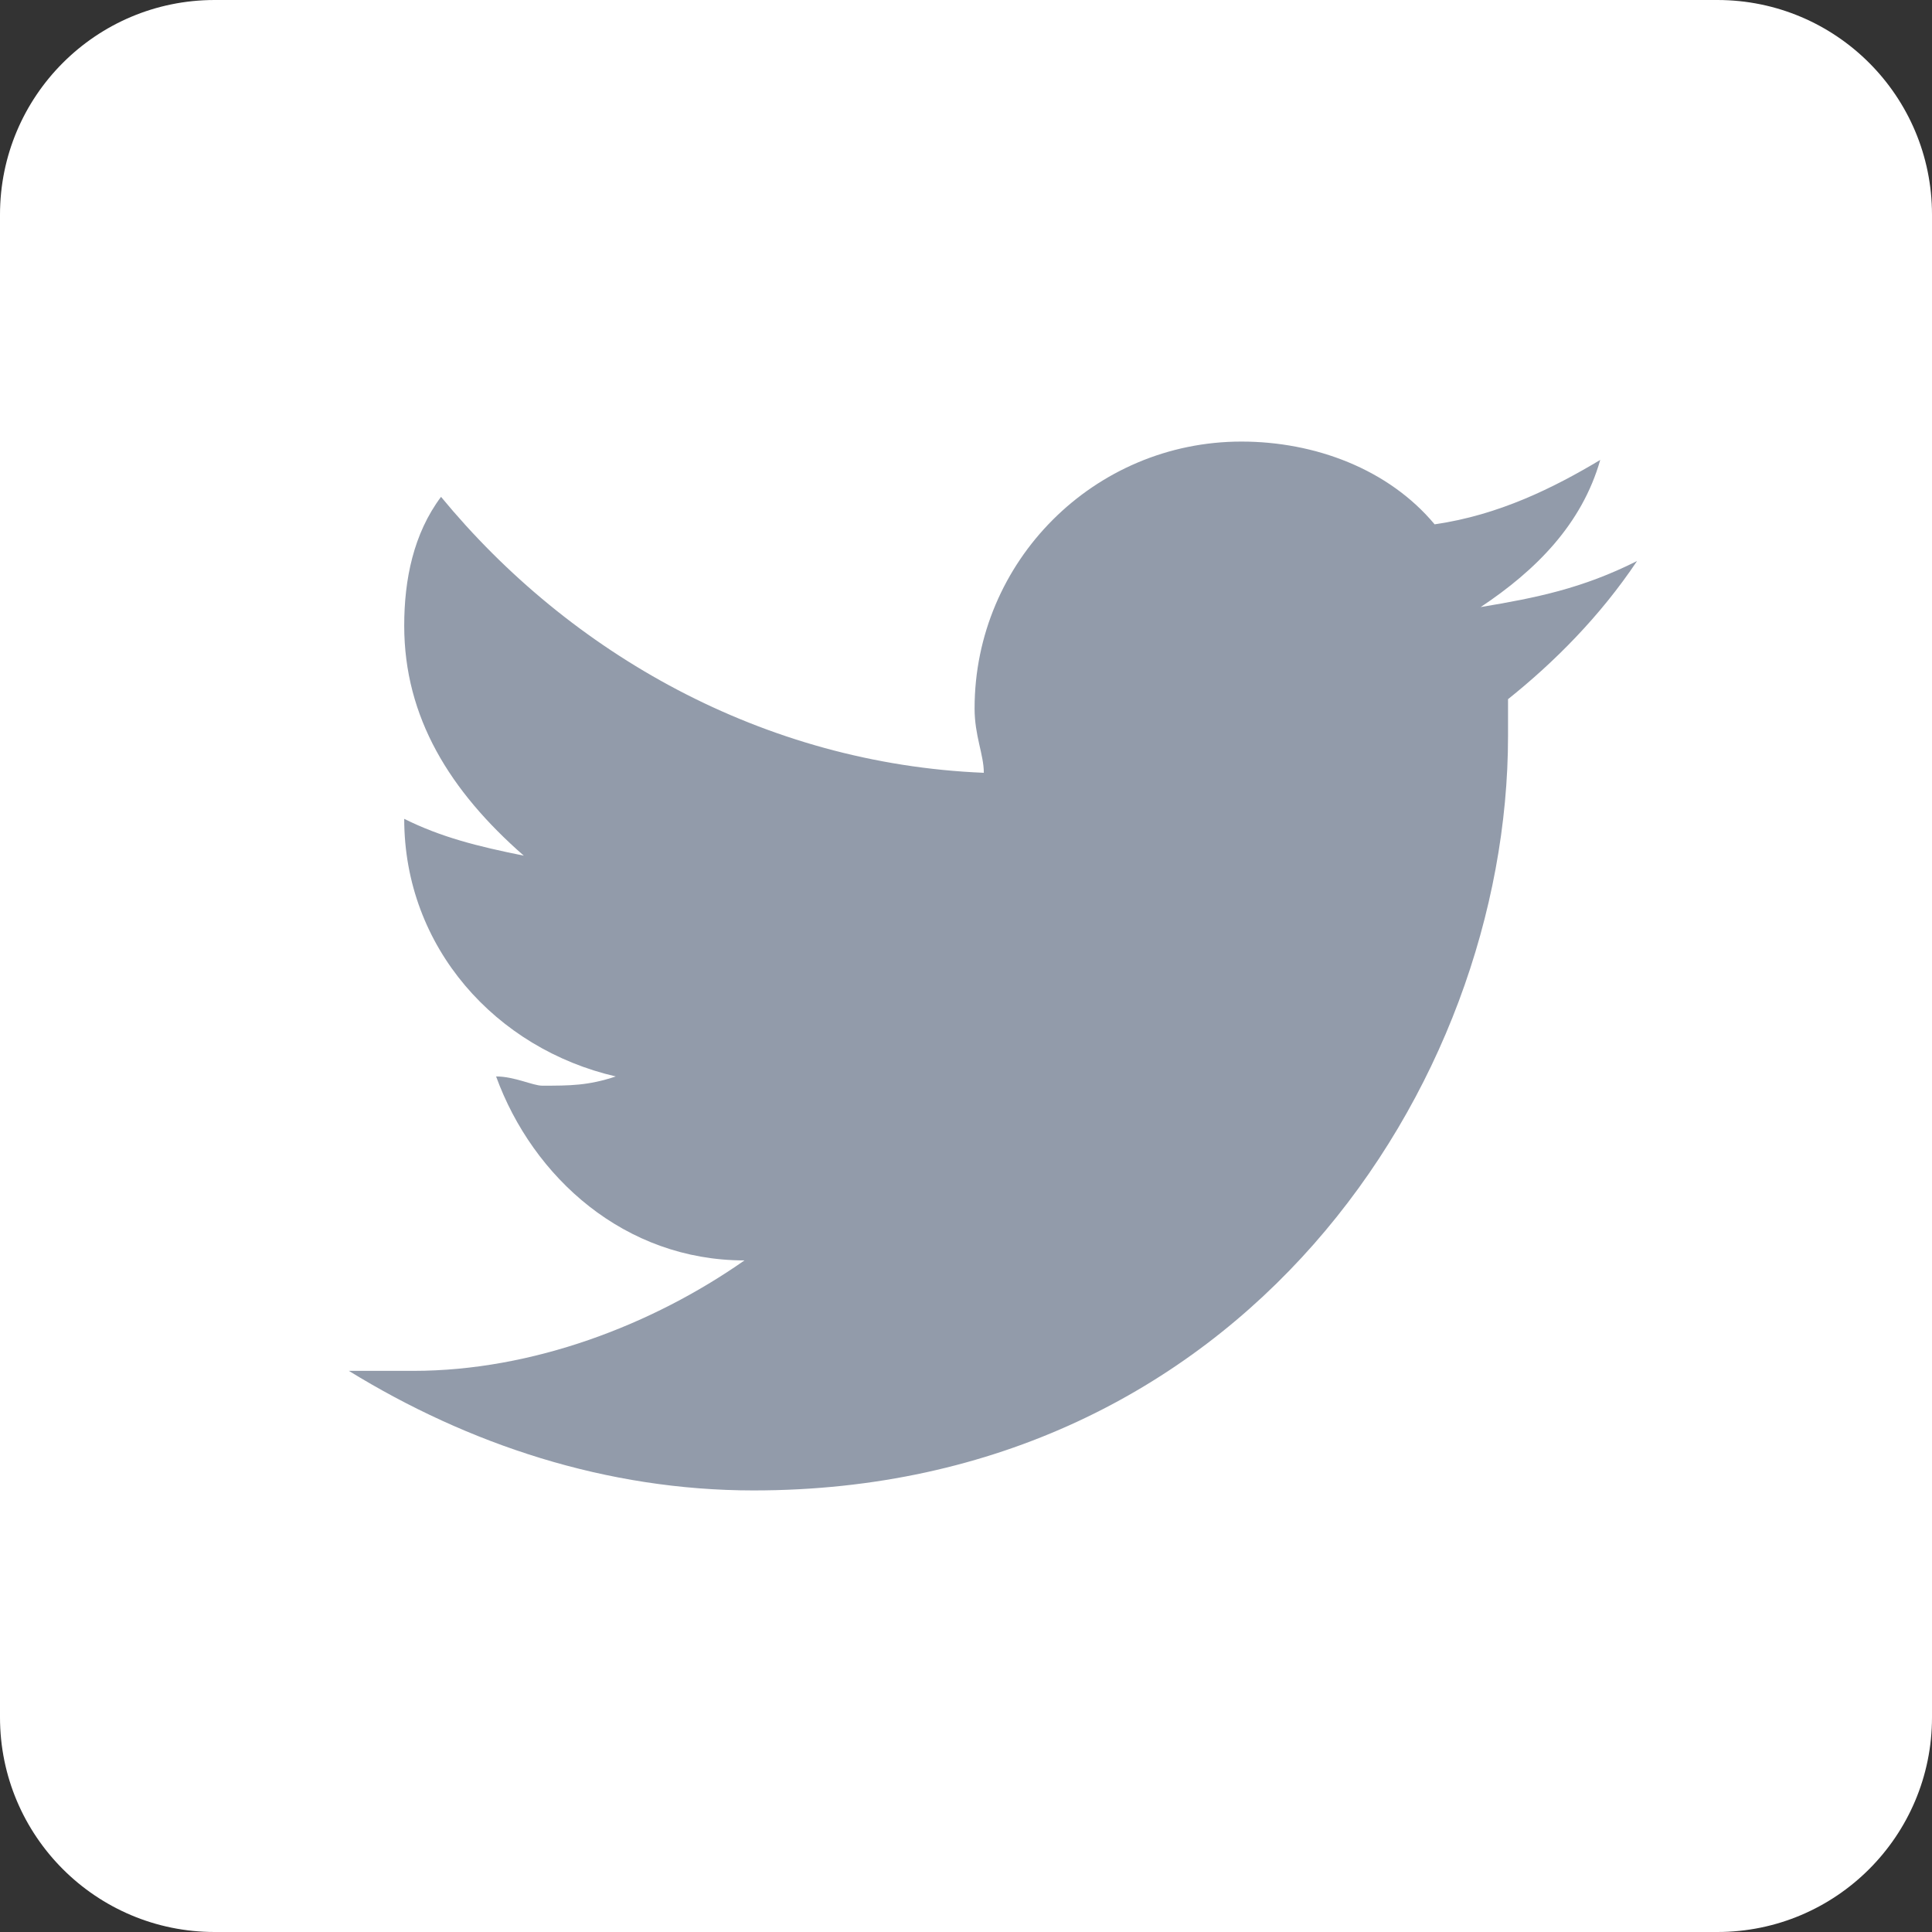 <svg width="36" height="36" viewBox="0 0 36 36" fill="none" xmlns="http://www.w3.org/2000/svg">
<rect x="0" y="0" width="36" height="36" fill="#333333" stroke="none"/>
<rect x="5" y="5" width="26" height="26" fill="#929BAA"/>
<path d="M32 0H4C1.79 0 0 1.79 0 4V32C0 34.21 1.79 36 4 36H32C34.21 36 36 34.21 36 32V4C36 1.79 34.21 0 32 0ZM28.1 13.028C28.1 13.2 28.1 13.37 28.1 13.714C28.1 20.228 23.128 27.772 14.042 27.772C11.3 27.772 8.728 26.914 6.5 25.544C6.842 25.544 7.358 25.544 7.7 25.544C9.928 25.544 12.158 24.686 13.872 23.486C11.644 23.486 9.93 21.944 9.244 20.058C9.586 20.058 9.93 20.23 10.102 20.23C10.616 20.23 10.96 20.23 11.474 20.058C9.246 19.544 7.532 17.658 7.532 15.258C8.218 15.6 8.904 15.772 9.76 15.944C8.388 14.744 7.532 13.372 7.532 11.658C7.532 10.8 7.704 9.944 8.218 9.258C10.618 12.172 14.218 14.23 18.332 14.4C18.332 14.058 18.16 13.714 18.16 13.2C18.16 10.458 20.388 8.228 23.132 8.228C24.504 8.228 25.874 8.742 26.732 9.77C27.932 9.598 28.96 9.084 29.818 8.57C29.476 9.77 28.618 10.628 27.59 11.312C28.618 11.14 29.476 10.97 30.504 10.454C29.814 11.486 28.958 12.342 28.1 13.028Z" fill="white"/>
</svg>
